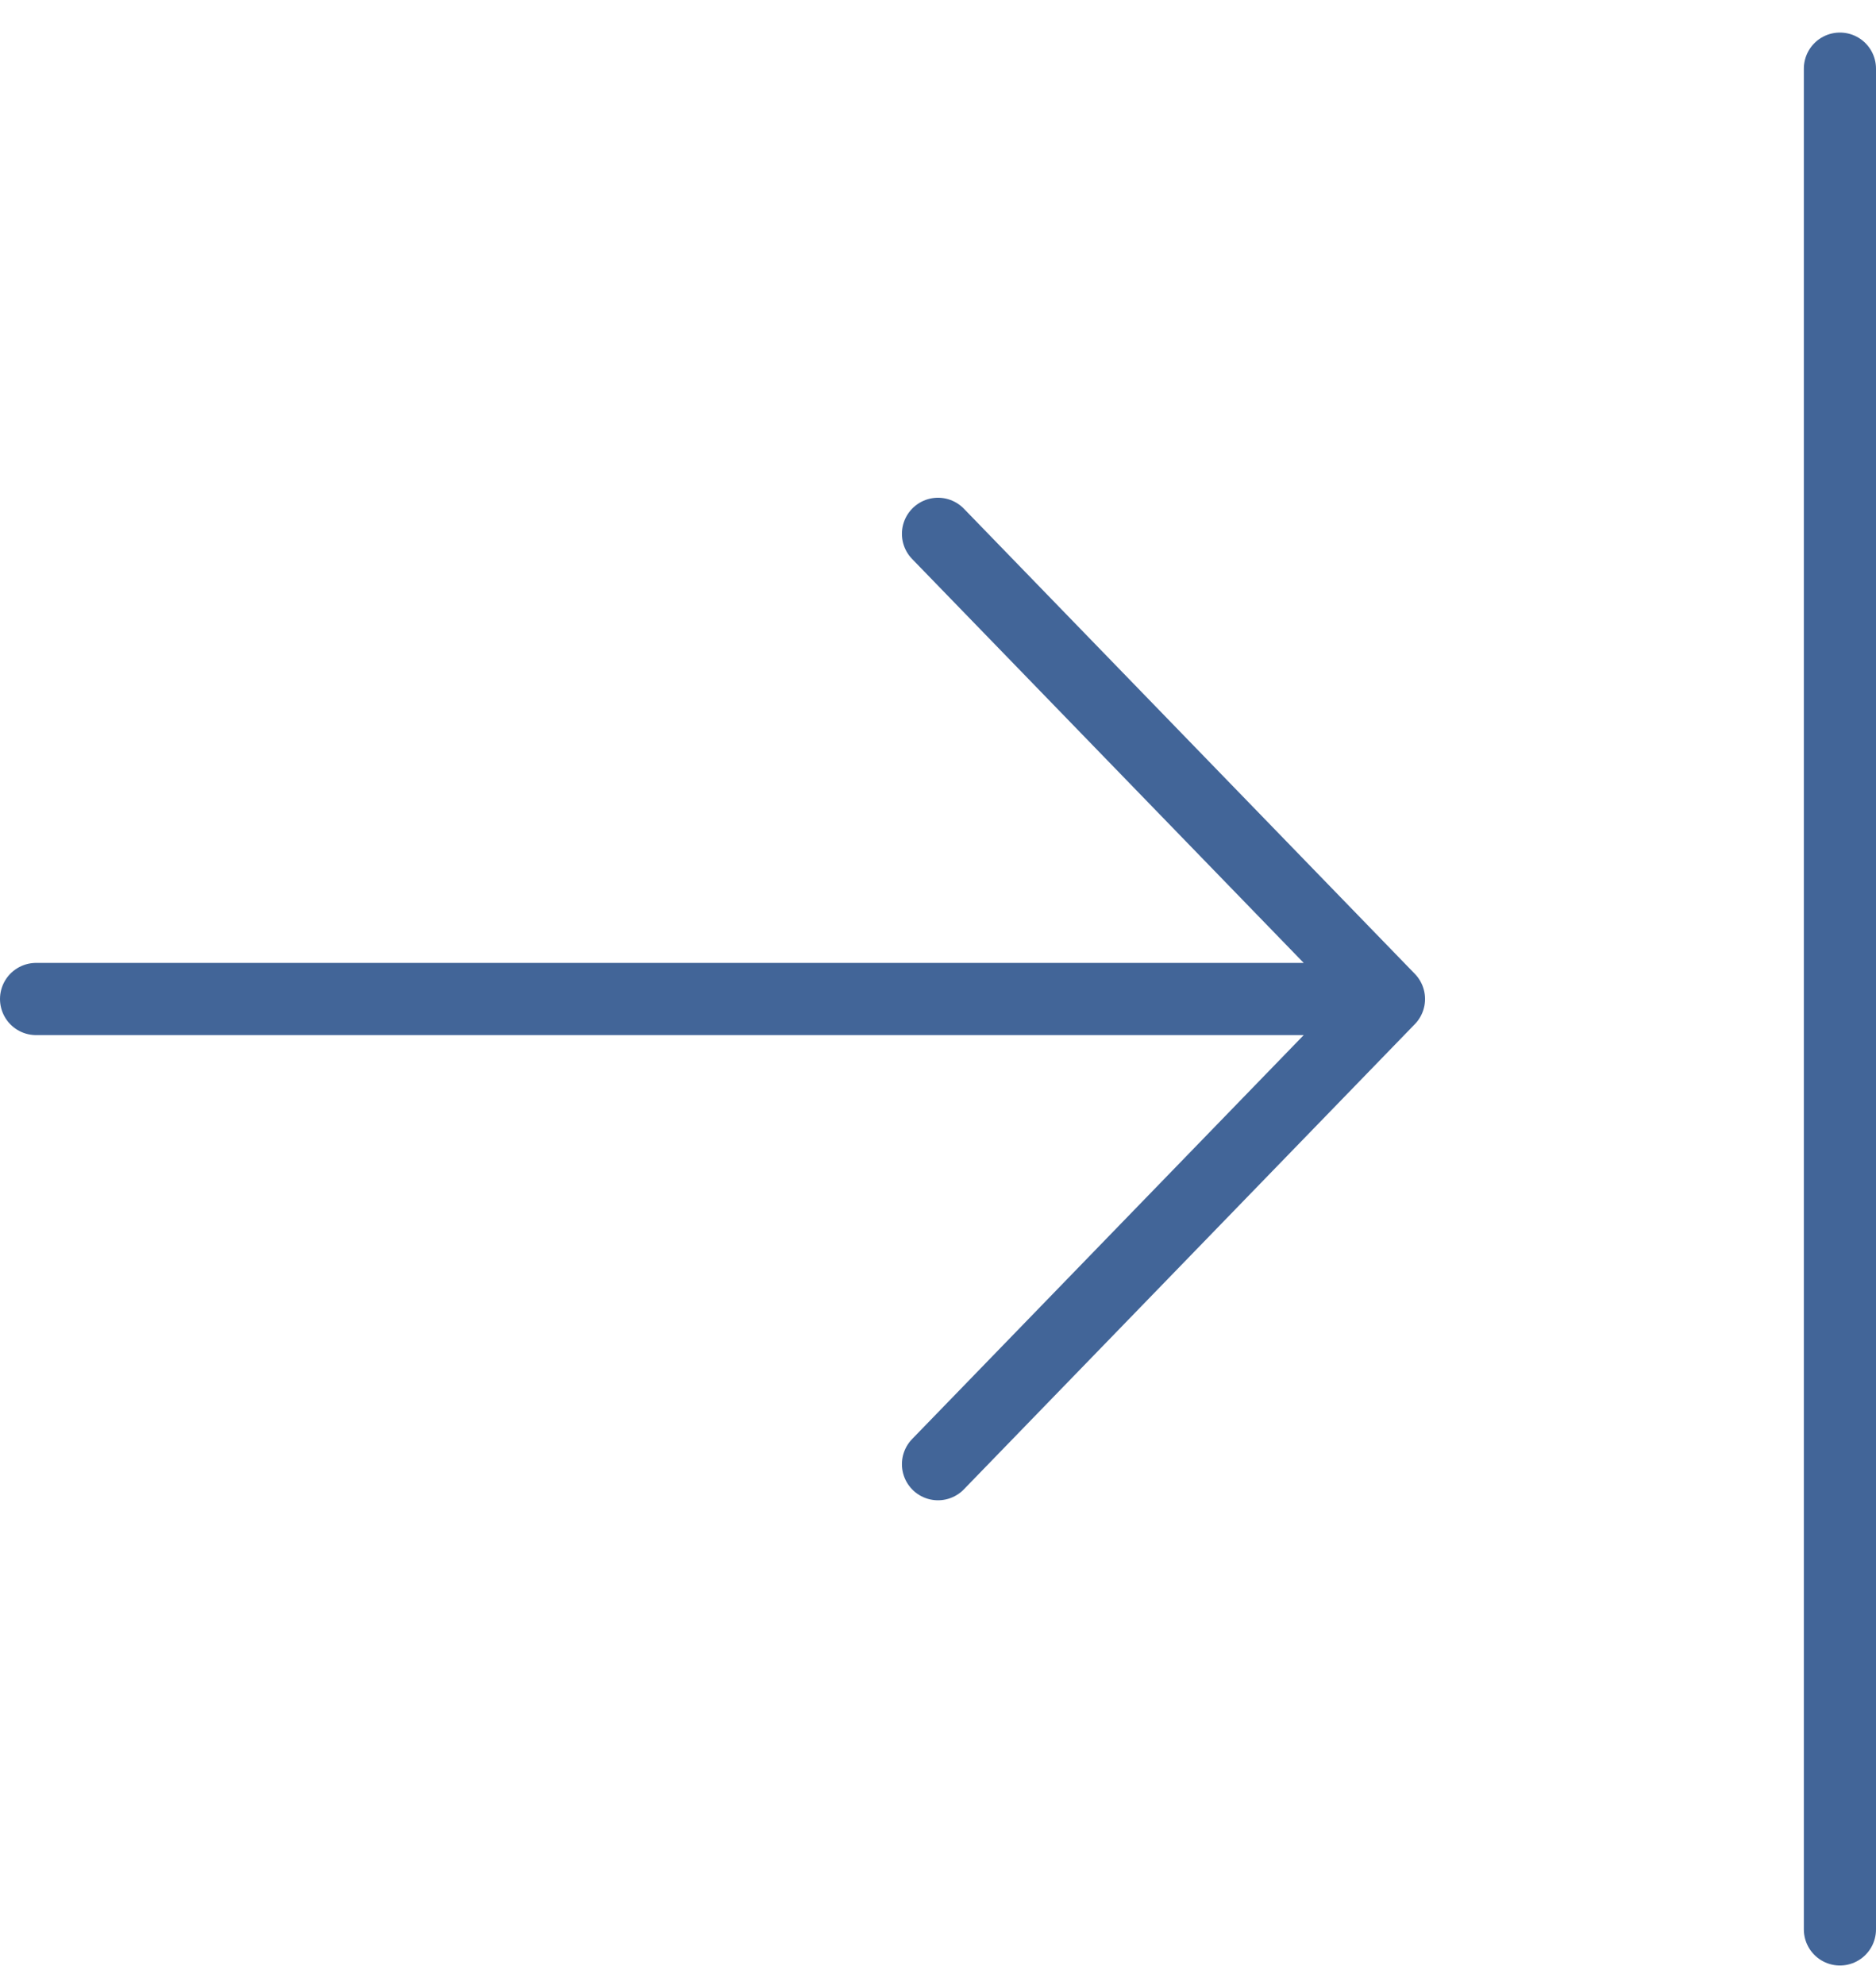 <?xml version="1.0" encoding="UTF-8"?> <svg xmlns="http://www.w3.org/2000/svg" width="52" height="55" viewBox="0 0 52 55" fill="none"><path d="M51 1.902V53.455M1 27.678H38.5M38.5 27.678L26 14.79M38.5 27.678L26 40.566" stroke="#426598" stroke-width="2" stroke-linecap="round" stroke-linejoin="round"></path></svg> 